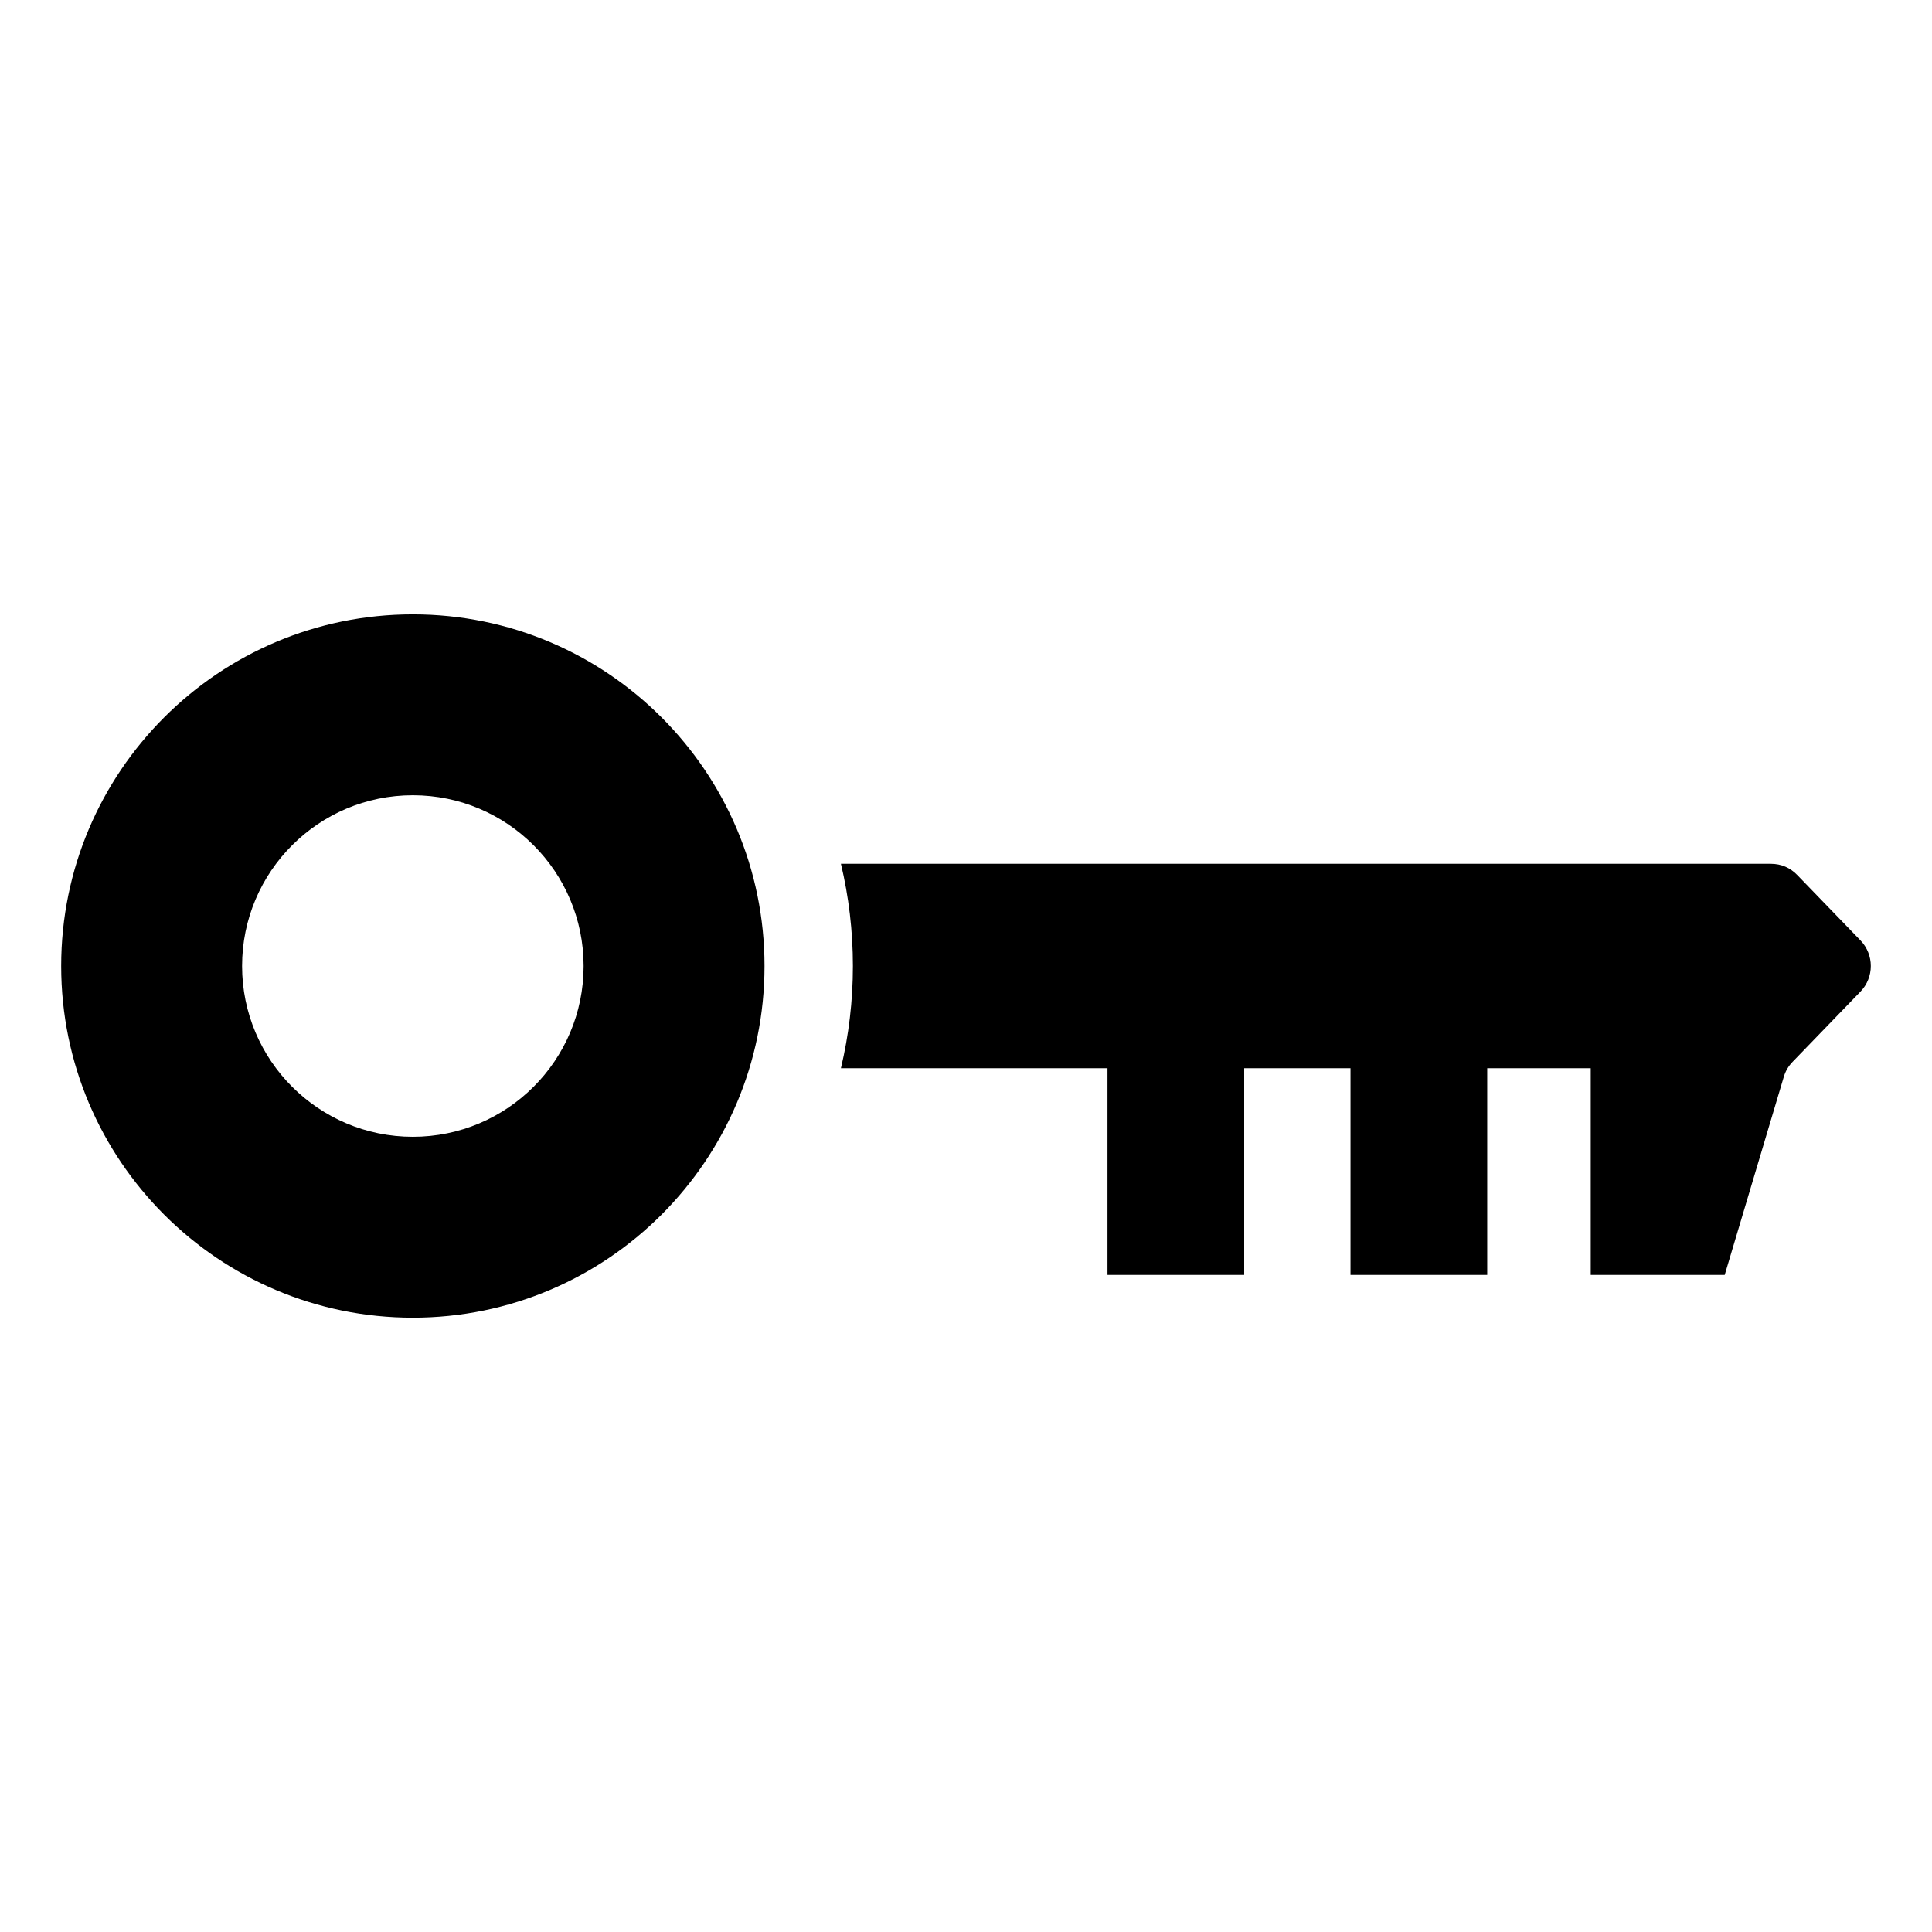 <?xml version="1.0" encoding="UTF-8"?>
<!-- Uploaded to: ICON Repo, www.svgrepo.com, Generator: ICON Repo Mixer Tools -->
<svg fill="#000000" width="800px" height="800px" version="1.1" viewBox="144 144 512 512" xmlns="http://www.w3.org/2000/svg">
 <path d="m253.41 306.81c51.48 0 93.195 41.73 93.195 93.195s-41.73 93.195-93.195 93.195-93.195-41.73-93.195-93.195 41.73-93.195 93.195-93.195zm113.43 66.109h246.43c2.75 0 5.109 0.996 7.027 2.977l16.746 17.32c3.656 3.777 3.656 9.793 0 13.574l-17.973 18.59c-1.133 1.18-1.875 2.434-2.344 3.988l-15.66 52.492h-35.504v-54.773h-27.434v54.773h-36.23v-54.773h-28.172v54.773h-36.23v-54.773h-70.645c2.07-8.691 3.176-17.758 3.176-27.086 0-9.324-1.102-18.395-3.176-27.086zm-113.43-18.168c25 0 45.254 20.27 45.254 45.254 0 25-20.27 45.254-45.254 45.254s-45.254-20.27-45.254-45.254c0-25 20.27-45.254 45.254-45.254z" fill-rule="evenodd"/>
</svg>